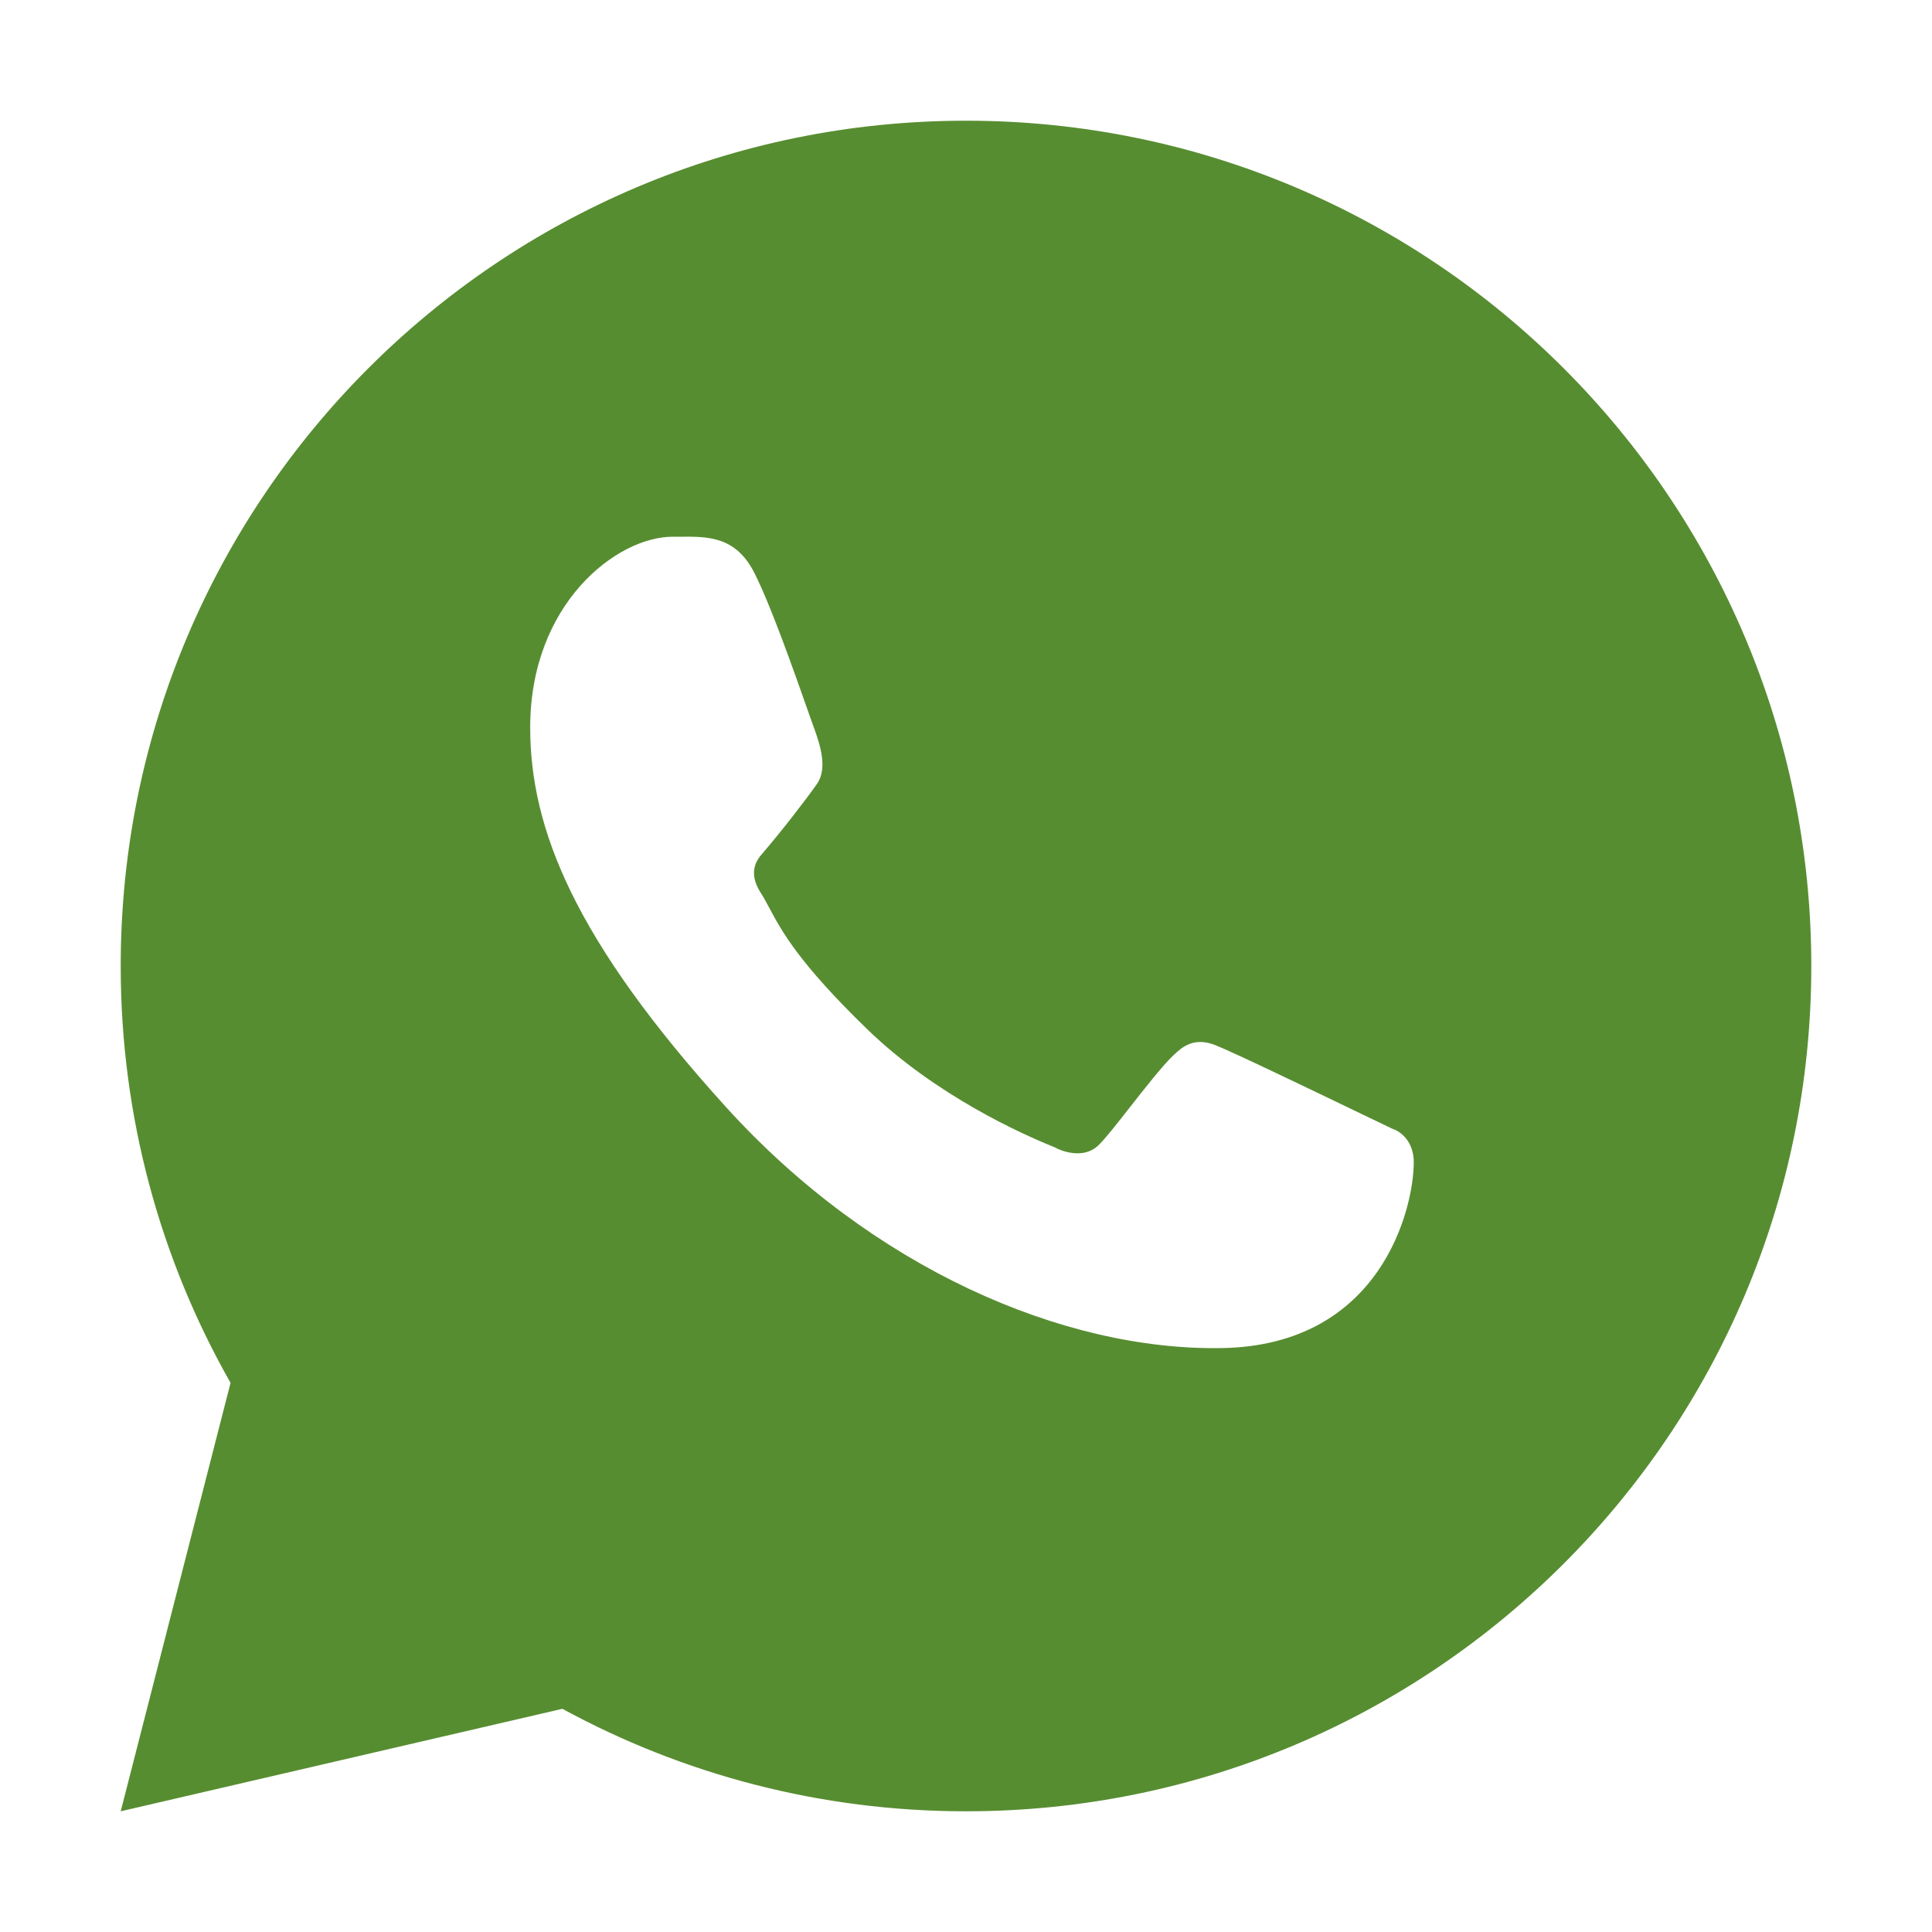 <?xml version="1.0" encoding="UTF-8"?> <svg xmlns="http://www.w3.org/2000/svg" width="21" height="21" viewBox="0 0 21 21" fill="none"><path fill-rule="evenodd" clip-rule="evenodd" d="M19.688 10.5C19.688 15.574 15.574 19.688 10.5 19.688C8.911 19.688 7.417 19.284 6.113 18.574L1.312 19.688L2.506 15.031C1.746 13.694 1.312 12.148 1.312 10.5C1.312 5.426 5.426 1.312 10.5 1.312C15.574 1.312 19.688 5.426 19.688 10.5ZM7.388 5.834C7.699 5.831 8.001 5.829 8.203 6.234C8.378 6.585 8.593 7.188 8.846 7.908L8.85 7.917C8.909 8.085 9.001 8.347 8.88 8.521C8.756 8.698 8.48 9.054 8.28 9.285C8.229 9.344 8.126 9.479 8.266 9.7C8.301 9.754 8.331 9.81 8.364 9.872C8.497 10.121 8.68 10.463 9.423 11.184C10.174 11.912 11.115 12.33 11.462 12.47C11.557 12.523 11.784 12.595 11.935 12.453C12.005 12.388 12.137 12.22 12.281 12.036C12.45 11.821 12.635 11.584 12.756 11.469C12.759 11.466 12.763 11.462 12.767 11.459C12.848 11.384 12.976 11.267 13.212 11.361C13.419 11.444 14.213 11.826 14.811 12.114C14.928 12.17 15.038 12.223 15.134 12.269C15.229 12.299 15.367 12.411 15.367 12.633C15.367 13.135 15.012 14.622 13.284 14.653C11.556 14.684 9.475 13.78 7.891 12.033C6.25 10.223 5.763 9.013 5.763 7.908C5.763 6.559 6.706 5.834 7.311 5.834C7.337 5.834 7.362 5.834 7.388 5.834Z" fill="#578D31"></path></svg> 